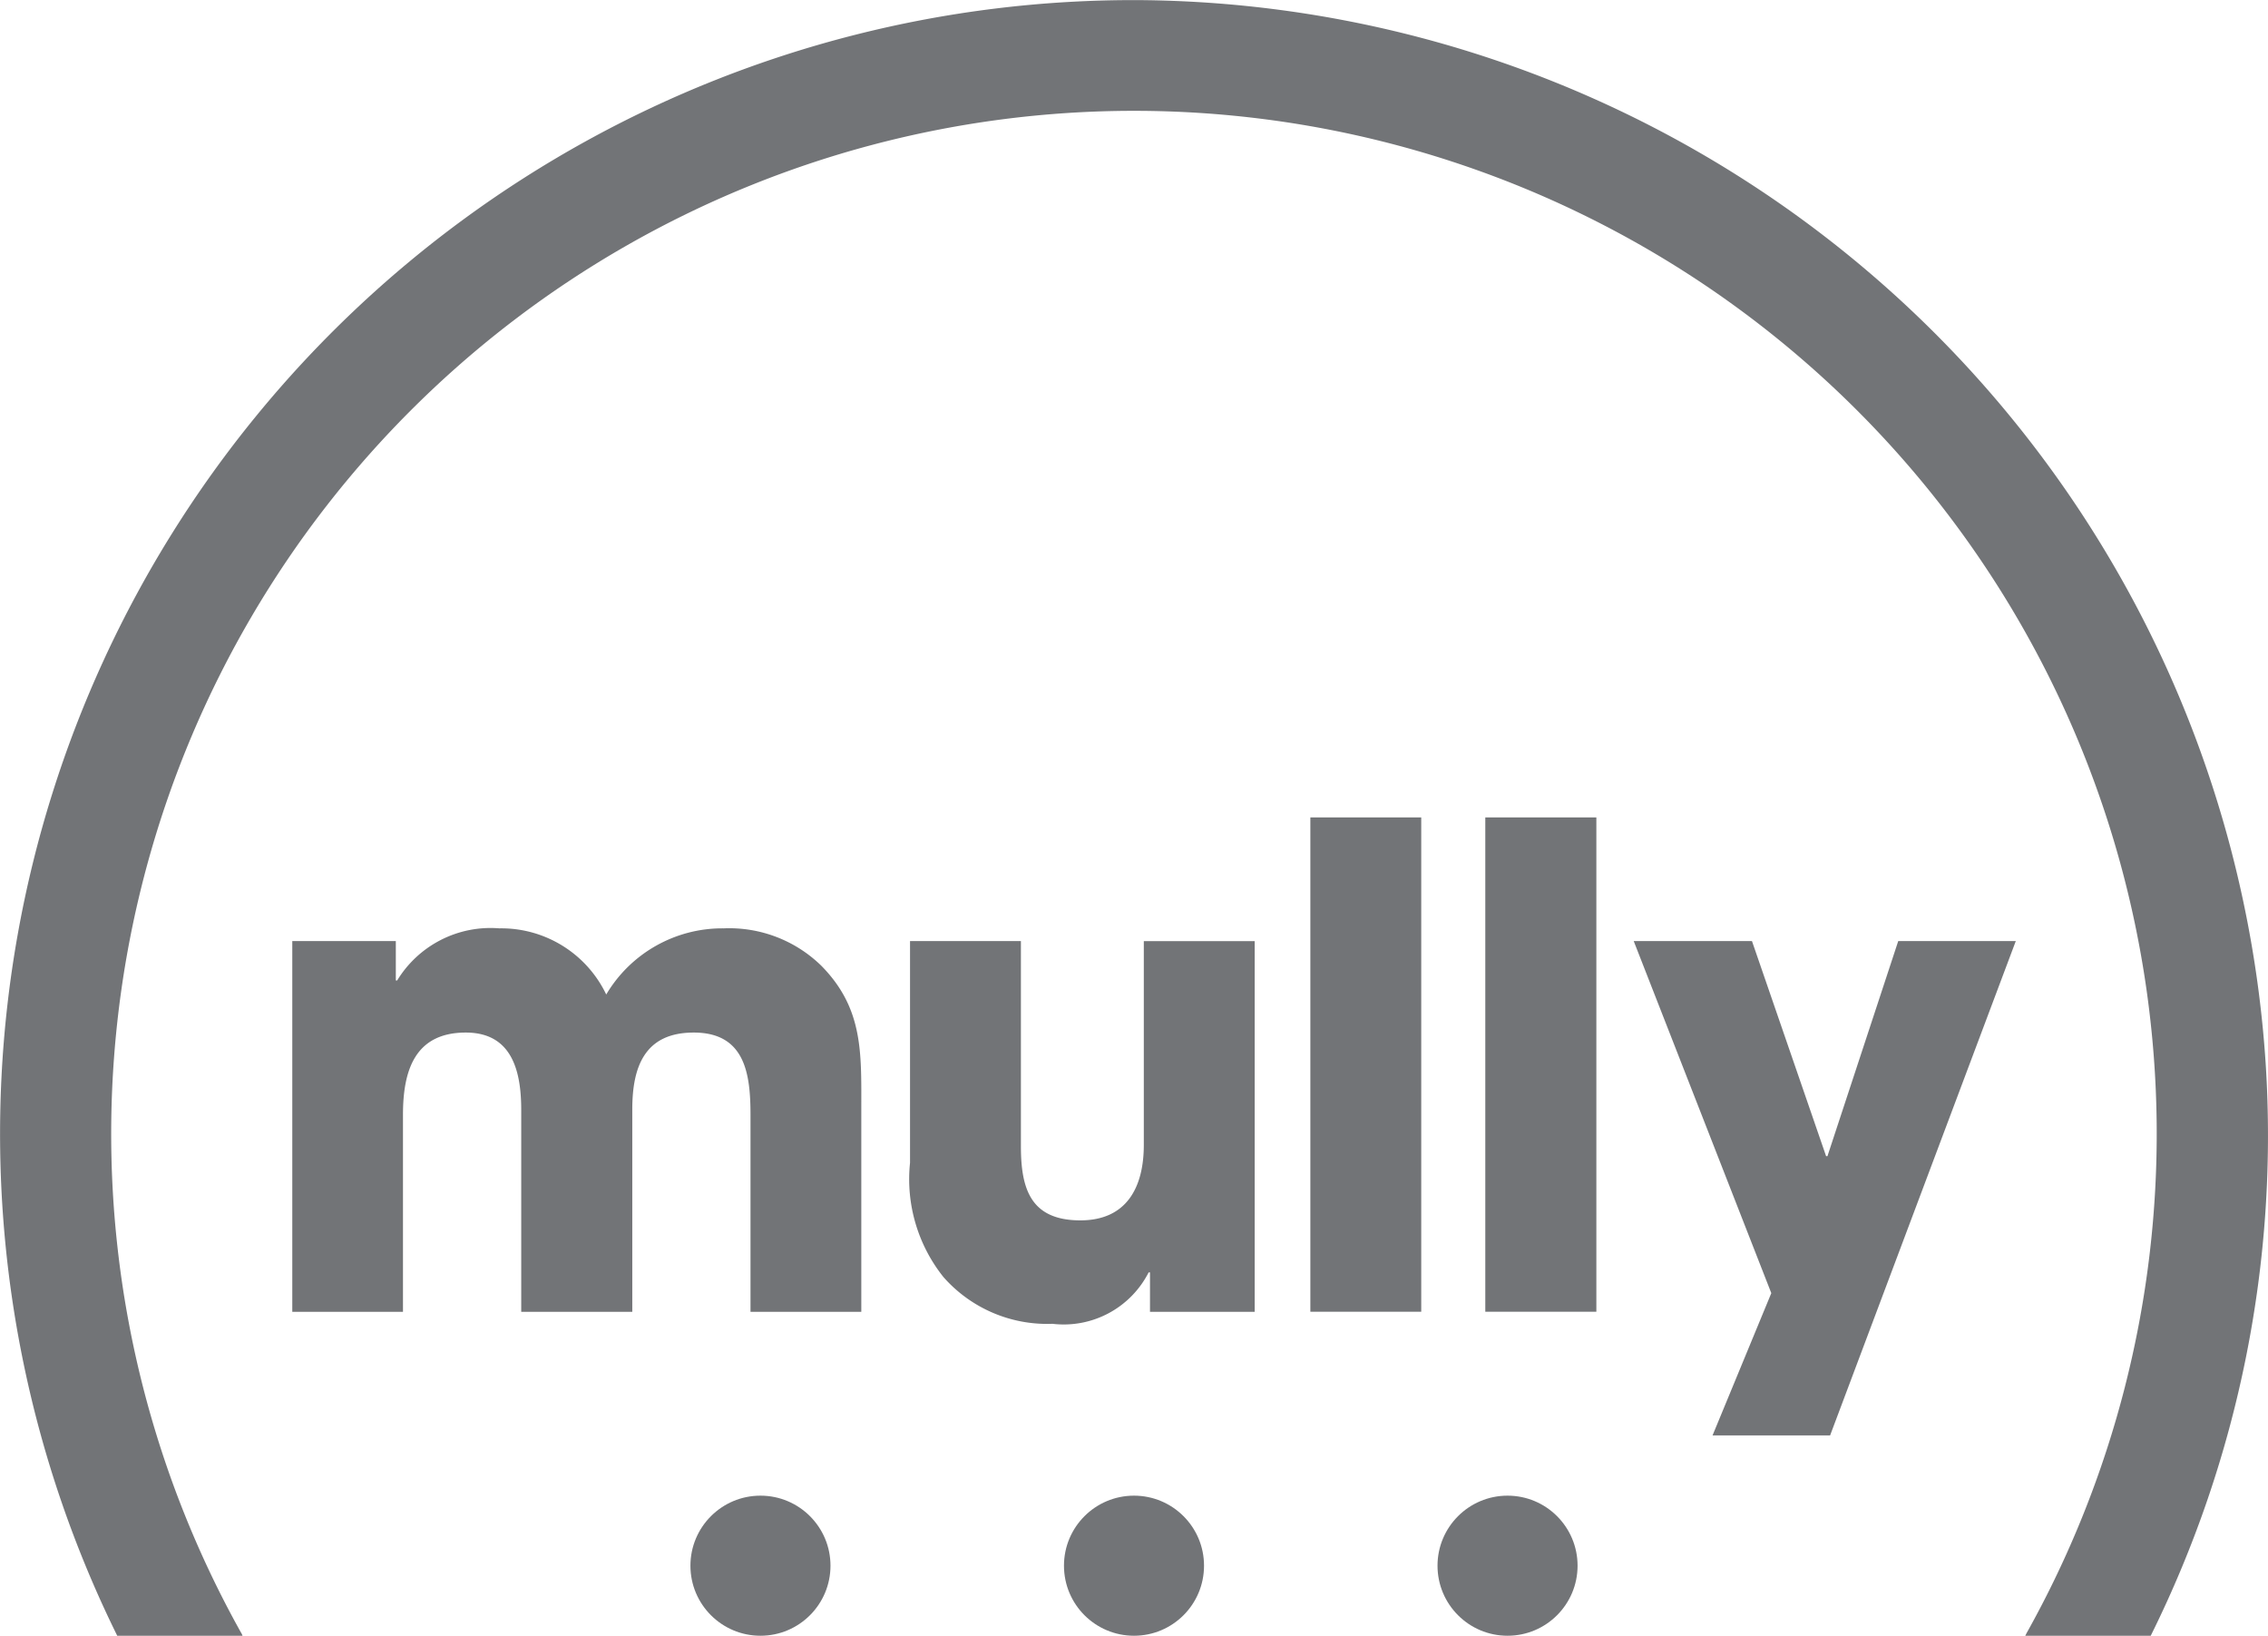 <svg xmlns="http://www.w3.org/2000/svg" width="62.41" height="45.004" viewBox="0 0 62.41 45.004">
  <g id="mullybox-01" transform="translate(-14.463 -11.131)">
    <g id="Group_651" data-name="Group 651" transform="translate(14.463 11.131)">
      <g id="Group_650" data-name="Group 650" transform="translate(8.043 22.49)">
        <path id="Path_395" data-name="Path 395" d="M123.709,334.508v-5.422c0-1.121-.147-2.261-1.562-2.261-1.36,0-1.691.956-1.691,2.114v5.569H117.4v-5.551c0-1.048-.239-2.132-1.526-2.132-1.415,0-1.728,1.066-1.728,2.261v5.422H111.1v-10.2h2.849v1.084h.037a3.009,3.009,0,0,1,2.812-1.434,3.2,3.2,0,0,1,2.941,1.82,3.715,3.715,0,0,1,3.235-1.82,3.626,3.626,0,0,1,2.684,1.029c1.158,1.176,1.1,2.39,1.1,3.952v5.569Z" transform="translate(-111.1 -320.907)" fill="#727477"/>
        <path id="Path_396" data-name="Path 396" d="M325.7,338.356v-1.085h-.037a2.622,2.622,0,0,1-2.647,1.415,3.8,3.8,0,0,1-3-1.287,4.314,4.314,0,0,1-.919-3.143v-6.1h3.051V333.8c0,1.158.257,2.04,1.636,2.04,1.268,0,1.746-.9,1.746-2.077v-5.606h3.051v10.2H325.7Z" transform="translate(-302.098 -324.755)" fill="#727477"/>
        <path id="Path_397" data-name="Path 397" d="M452.91,300.9V287.3h3.051v13.6Z" transform="translate(-424.895 -287.301)" fill="#727477"/>
        <path id="Path_398" data-name="Path 398" d="M511.644,300.9V287.3H514.7v13.6Z" transform="translate(-478.815 -287.301)" fill="#727477"/>
        <path id="Path_399" data-name="Path 399" d="M568.273,341.757h-3.235l1.617-3.915-3.786-9.686h3.254l2.04,5.918h.037l1.948-5.918h3.235Z" transform="translate(-525.956 -324.755)" fill="#727477"/>
      </g>
      <path id="Path_400" data-name="Path 400" d="M73.646,56.134H70.194l.036-.072a28.144,28.144,0,1,0-49.13-.006.309.309,0,0,1,.036.078H17.689a31.19,31.19,0,0,1,28.1-45,31.3,31.3,0,0,1,31.02,29.261A30.937,30.937,0,0,1,73.646,56.134Z" transform="translate(-14.463 -11.131)" fill="#727477"/>
    </g>
    <g id="Group_652" data-name="Group 652" transform="translate(33.462 52.28)">
      <circle id="Ellipse_37" data-name="Ellipse 37" cx="1.927" cy="1.927" r="1.927" transform="translate(0 0)" fill="#727477"/>
      <circle id="Ellipse_38" data-name="Ellipse 38" cx="1.927" cy="1.927" r="1.927" transform="translate(10.279 0)" fill="#727477"/>
      <circle id="Ellipse_39" data-name="Ellipse 39" cx="1.927" cy="1.927" r="1.927" transform="translate(20.558 0)" fill="#727477"/>
    </g>
  </g>
</svg>
